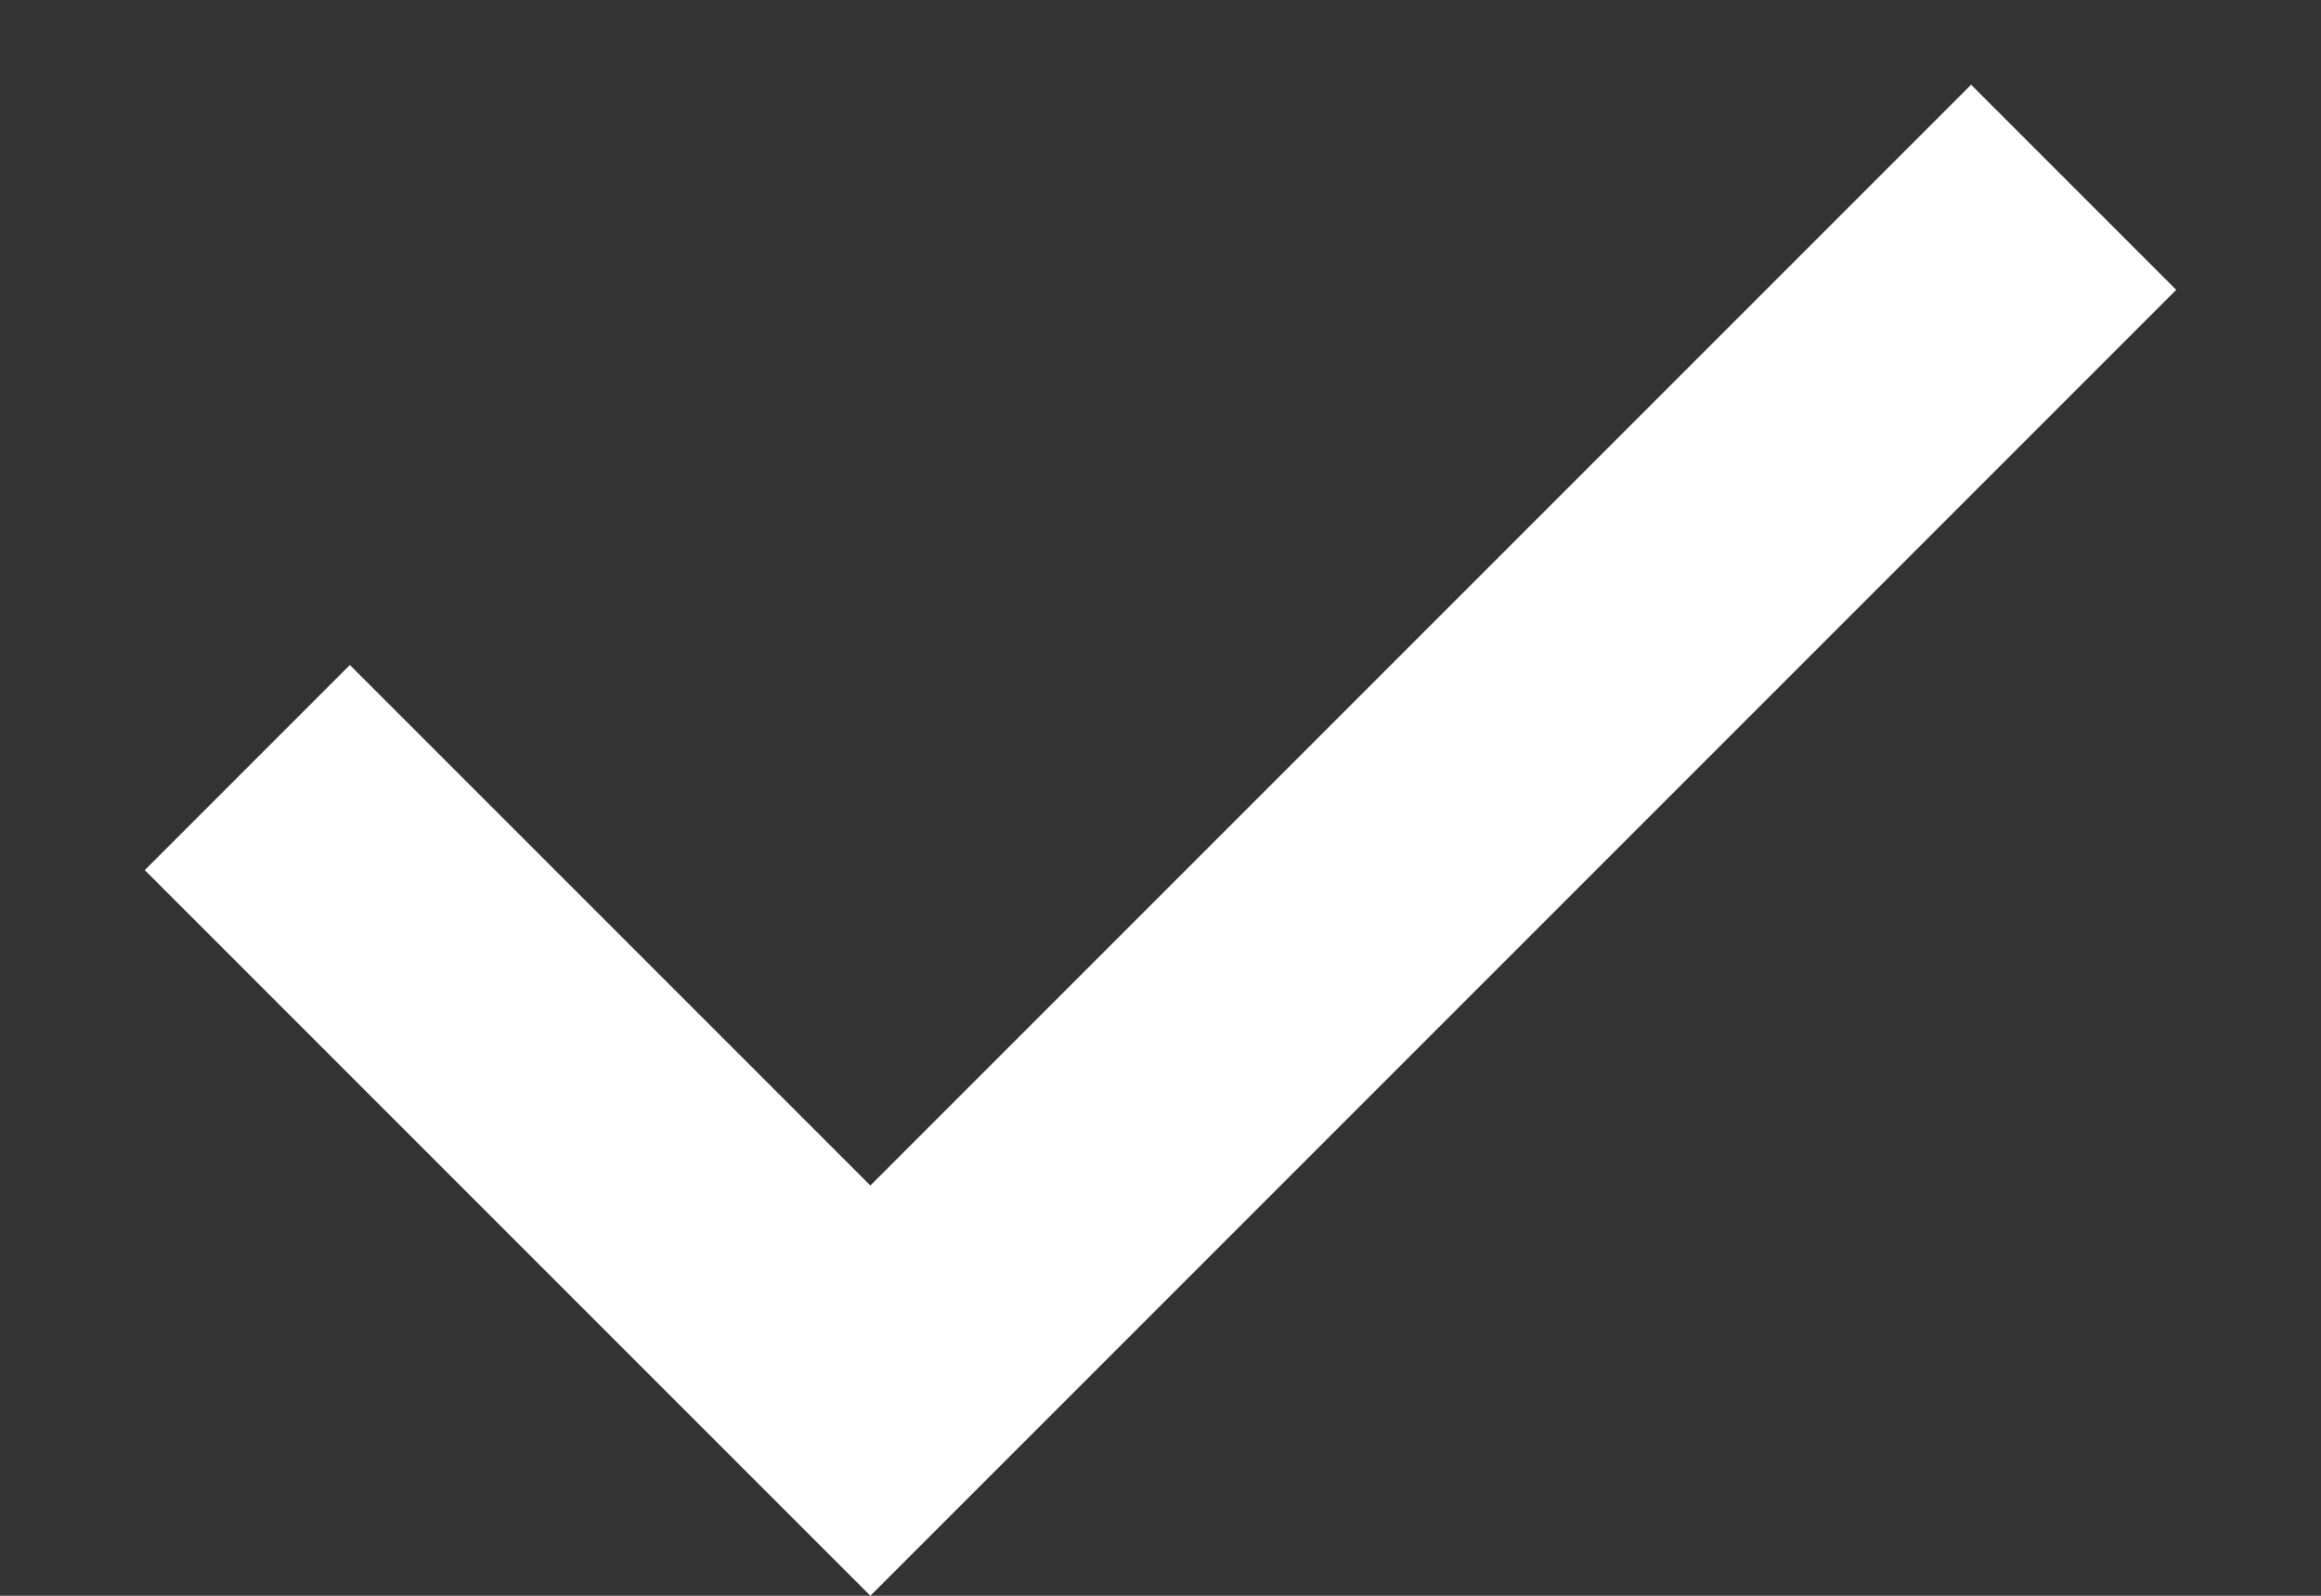<svg width="16" height="11" viewBox="0 0 16 11" fill="none" xmlns="http://www.w3.org/2000/svg">
<rect x="0" y="0" width="16" height="11" fill="#333333" stroke="none"/>
<path fill-rule="evenodd" clip-rule="evenodd" d="M0.998 5.998L6 11L15.002 1.998L13.588 0.584L6 8.172L2.412 4.584L0.998 5.998Z" fill="#FFF"/>
</svg>
